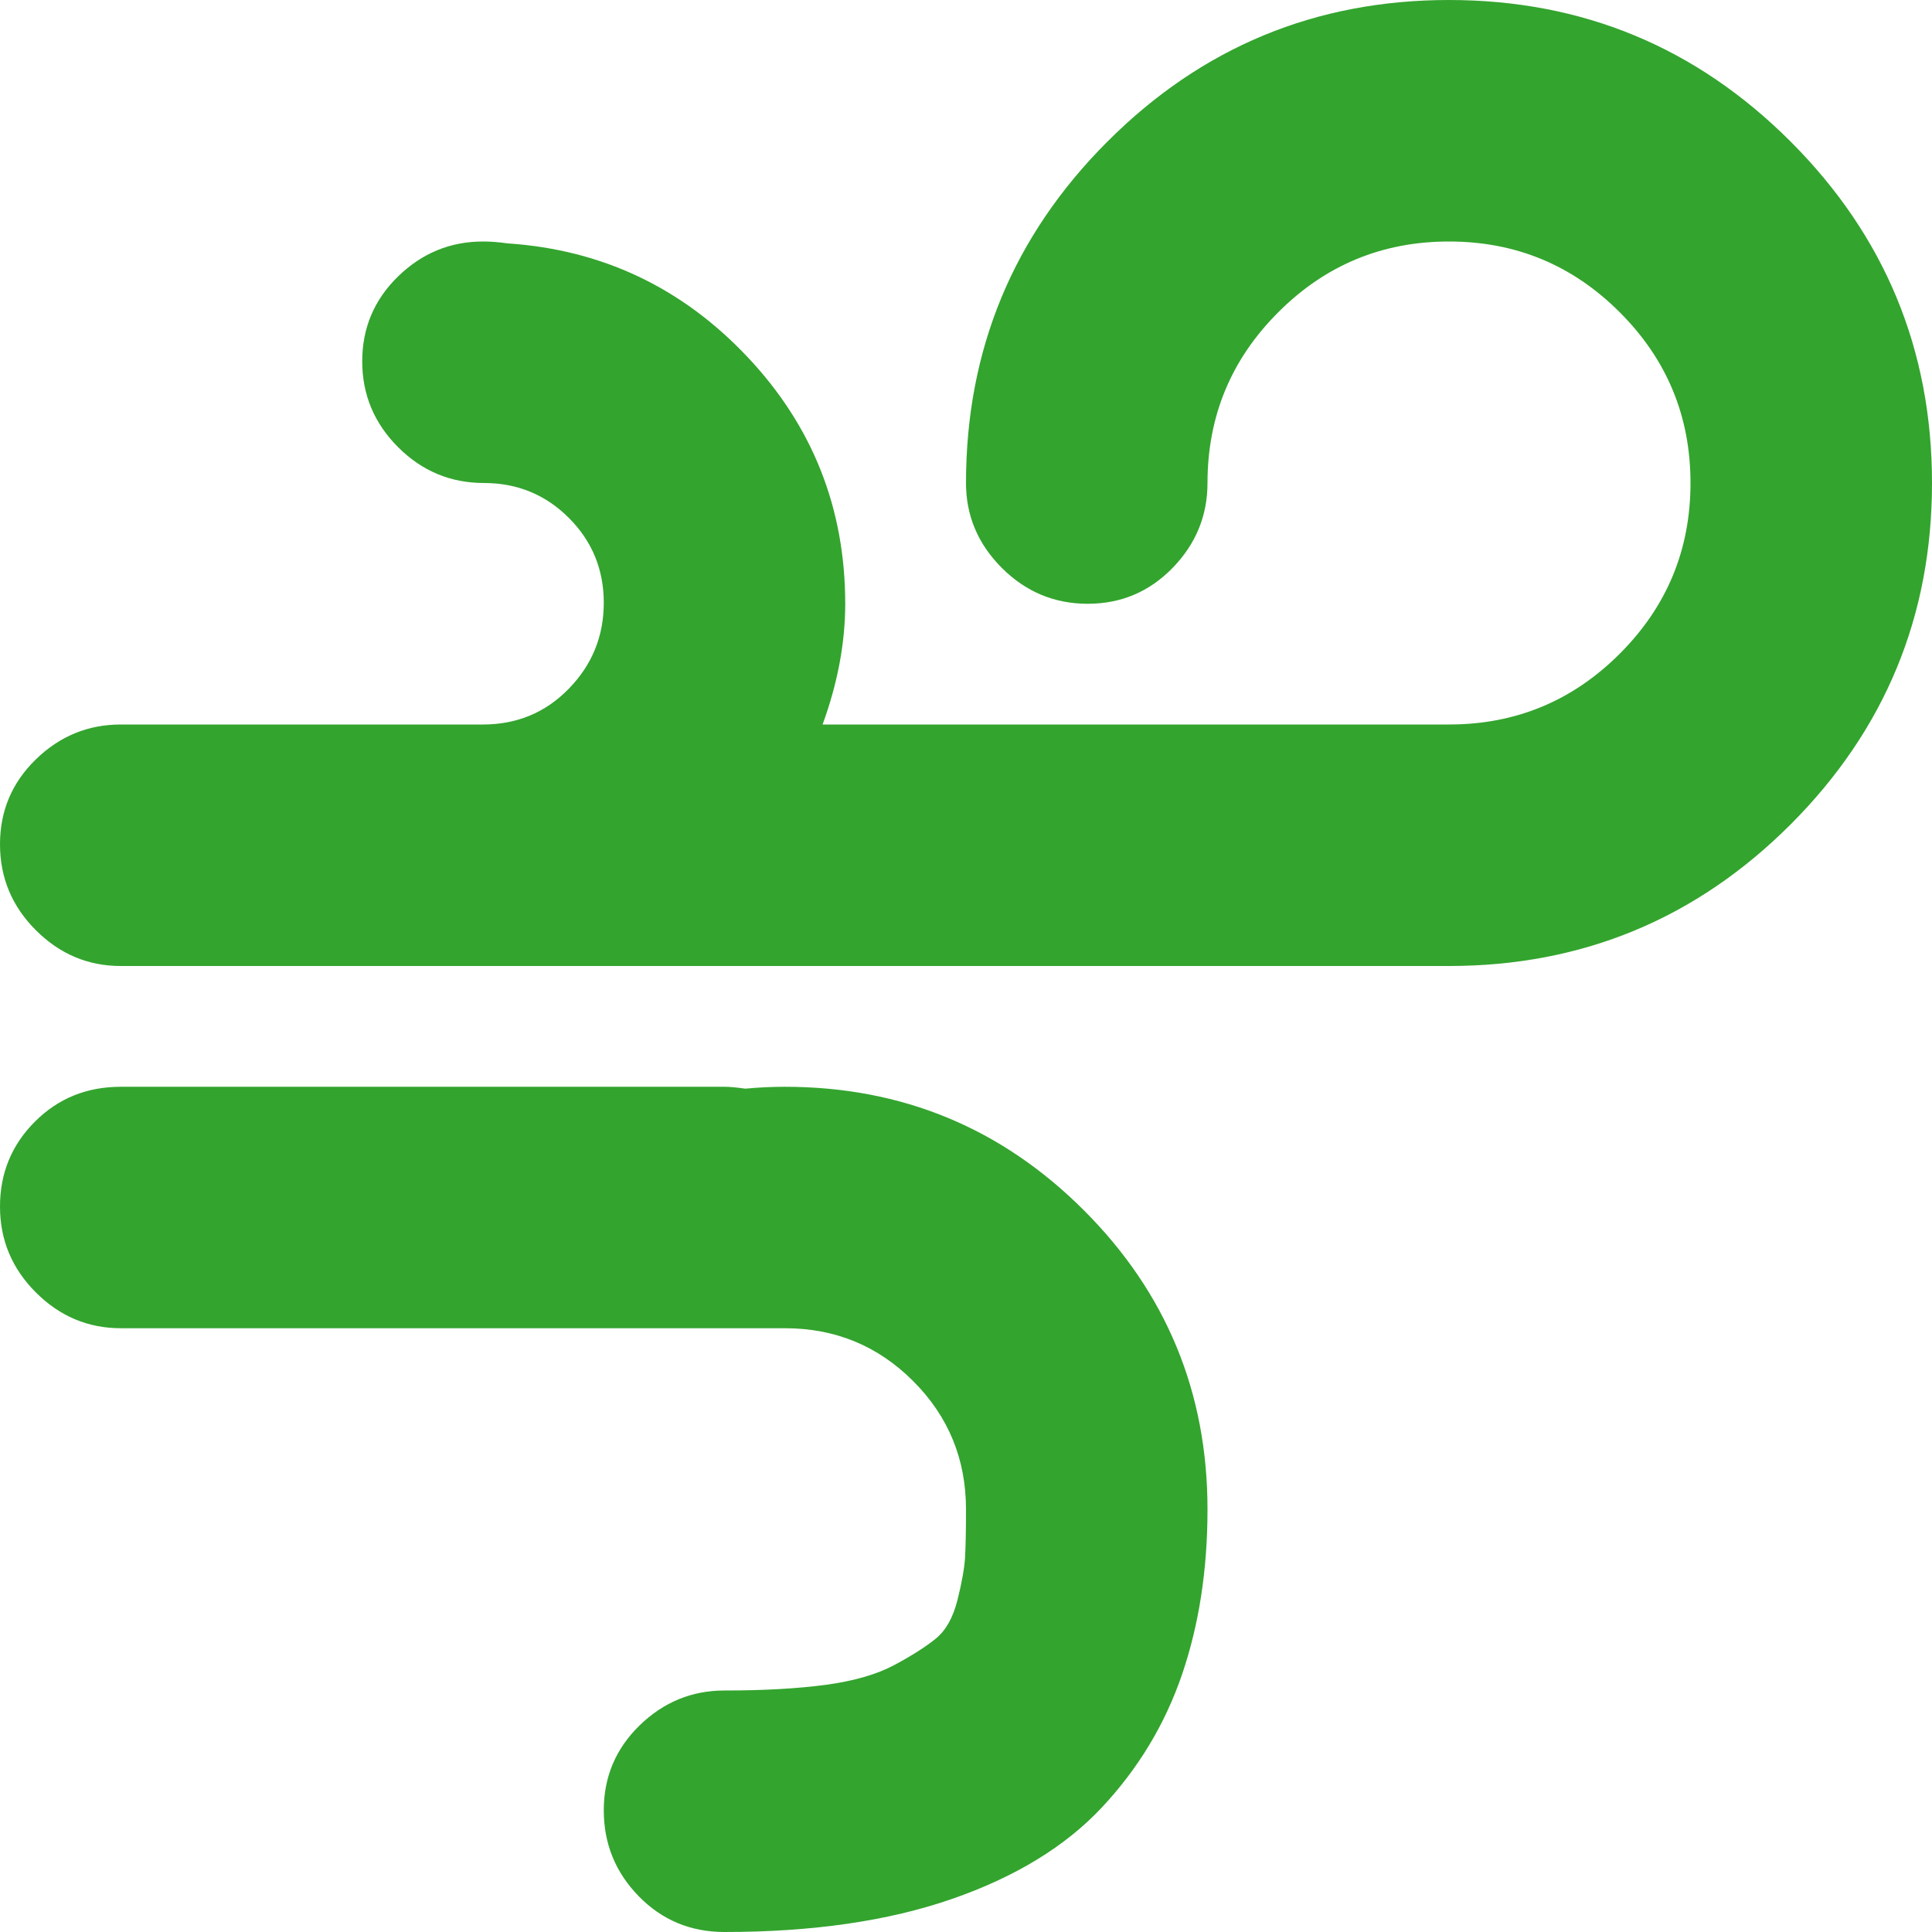 <svg width="35" height="35" viewBox="0 0 35 35" fill="none" xmlns="http://www.w3.org/2000/svg">
<g clip-path="url(#clip0_5052_1630)">
<path d="M26.25 17.5H2.188C1.595 17.5 1.082 17.284 0.649 16.851C0.216 16.418 0 15.899 0 15.295C0 14.692 0.216 14.179 0.649 13.757C1.082 13.336 1.595 13.125 2.188 13.125H8.75C9.365 13.125 9.884 12.909 10.305 12.476C10.727 12.043 10.938 11.524 10.938 10.92C10.938 10.317 10.727 9.804 10.305 9.382C9.884 8.961 9.371 8.75 8.767 8.75C8.163 8.75 7.645 8.534 7.212 8.101C6.779 7.668 6.562 7.149 6.562 6.545C6.562 5.942 6.779 5.429 7.212 5.007C7.645 4.586 8.158 4.375 8.75 4.375C8.887 4.375 9.035 4.386 9.194 4.409C10.903 4.523 12.35 5.207 13.535 6.46C14.72 7.713 15.312 9.206 15.312 10.938C15.312 11.644 15.176 12.373 14.902 13.125H26.25C27.458 13.125 28.489 12.698 29.343 11.843C30.198 10.989 30.625 9.958 30.625 8.75C30.625 7.542 30.198 6.511 29.343 5.657C28.489 4.802 27.458 4.375 26.25 4.375C25.042 4.375 24.011 4.802 23.157 5.657C22.302 6.511 21.875 7.542 21.875 8.75C21.875 9.342 21.664 9.855 21.243 10.288C20.821 10.721 20.308 10.938 19.705 10.938C19.101 10.938 18.582 10.721 18.149 10.288C17.716 9.855 17.5 9.342 17.5 8.75C17.5 6.335 18.355 4.272 20.064 2.563C21.773 0.854 23.835 0 26.25 0C28.665 0 30.727 0.854 32.437 2.563C34.145 4.272 35 6.335 35 8.75C35 11.165 34.145 13.227 32.437 14.937C30.727 16.645 28.665 17.5 26.25 17.5ZM2.188 19.688H13.125C13.216 19.688 13.341 19.699 13.501 19.722C13.752 19.699 13.991 19.688 14.219 19.688C16.338 19.688 18.144 20.434 19.636 21.926C21.129 23.419 21.875 25.225 21.875 27.344C21.875 28.438 21.721 29.434 21.414 30.334C21.106 31.235 20.622 32.038 19.961 32.744C19.3 33.45 18.394 34.003 17.244 34.402C16.093 34.801 14.72 35 13.125 35C12.51 35 11.991 34.783 11.57 34.351C11.148 33.918 10.938 33.399 10.938 32.795C10.938 32.192 11.154 31.679 11.587 31.257C12.02 30.836 12.533 30.625 13.125 30.625C13.831 30.625 14.441 30.591 14.954 30.523C15.466 30.454 15.882 30.334 16.201 30.164C16.52 29.993 16.771 29.833 16.953 29.685C17.135 29.537 17.266 29.303 17.346 28.984C17.426 28.665 17.471 28.409 17.483 28.215C17.494 28.022 17.5 27.731 17.5 27.344C17.5 26.432 17.181 25.658 16.543 25.02C15.905 24.381 15.13 24.062 14.219 24.062H2.188C1.595 24.062 1.082 23.846 0.649 23.413C0.216 22.98 0 22.462 0 21.858C0 21.254 0.211 20.741 0.632 20.32C1.054 19.898 1.572 19.688 2.188 19.688Z" fill="#33A42E"/>
</g>
<defs>
<clipPath id="clip0_5052_1630">
<rect width="35" height="35" fill="white"/>
</clipPath>
</defs>
</svg>
